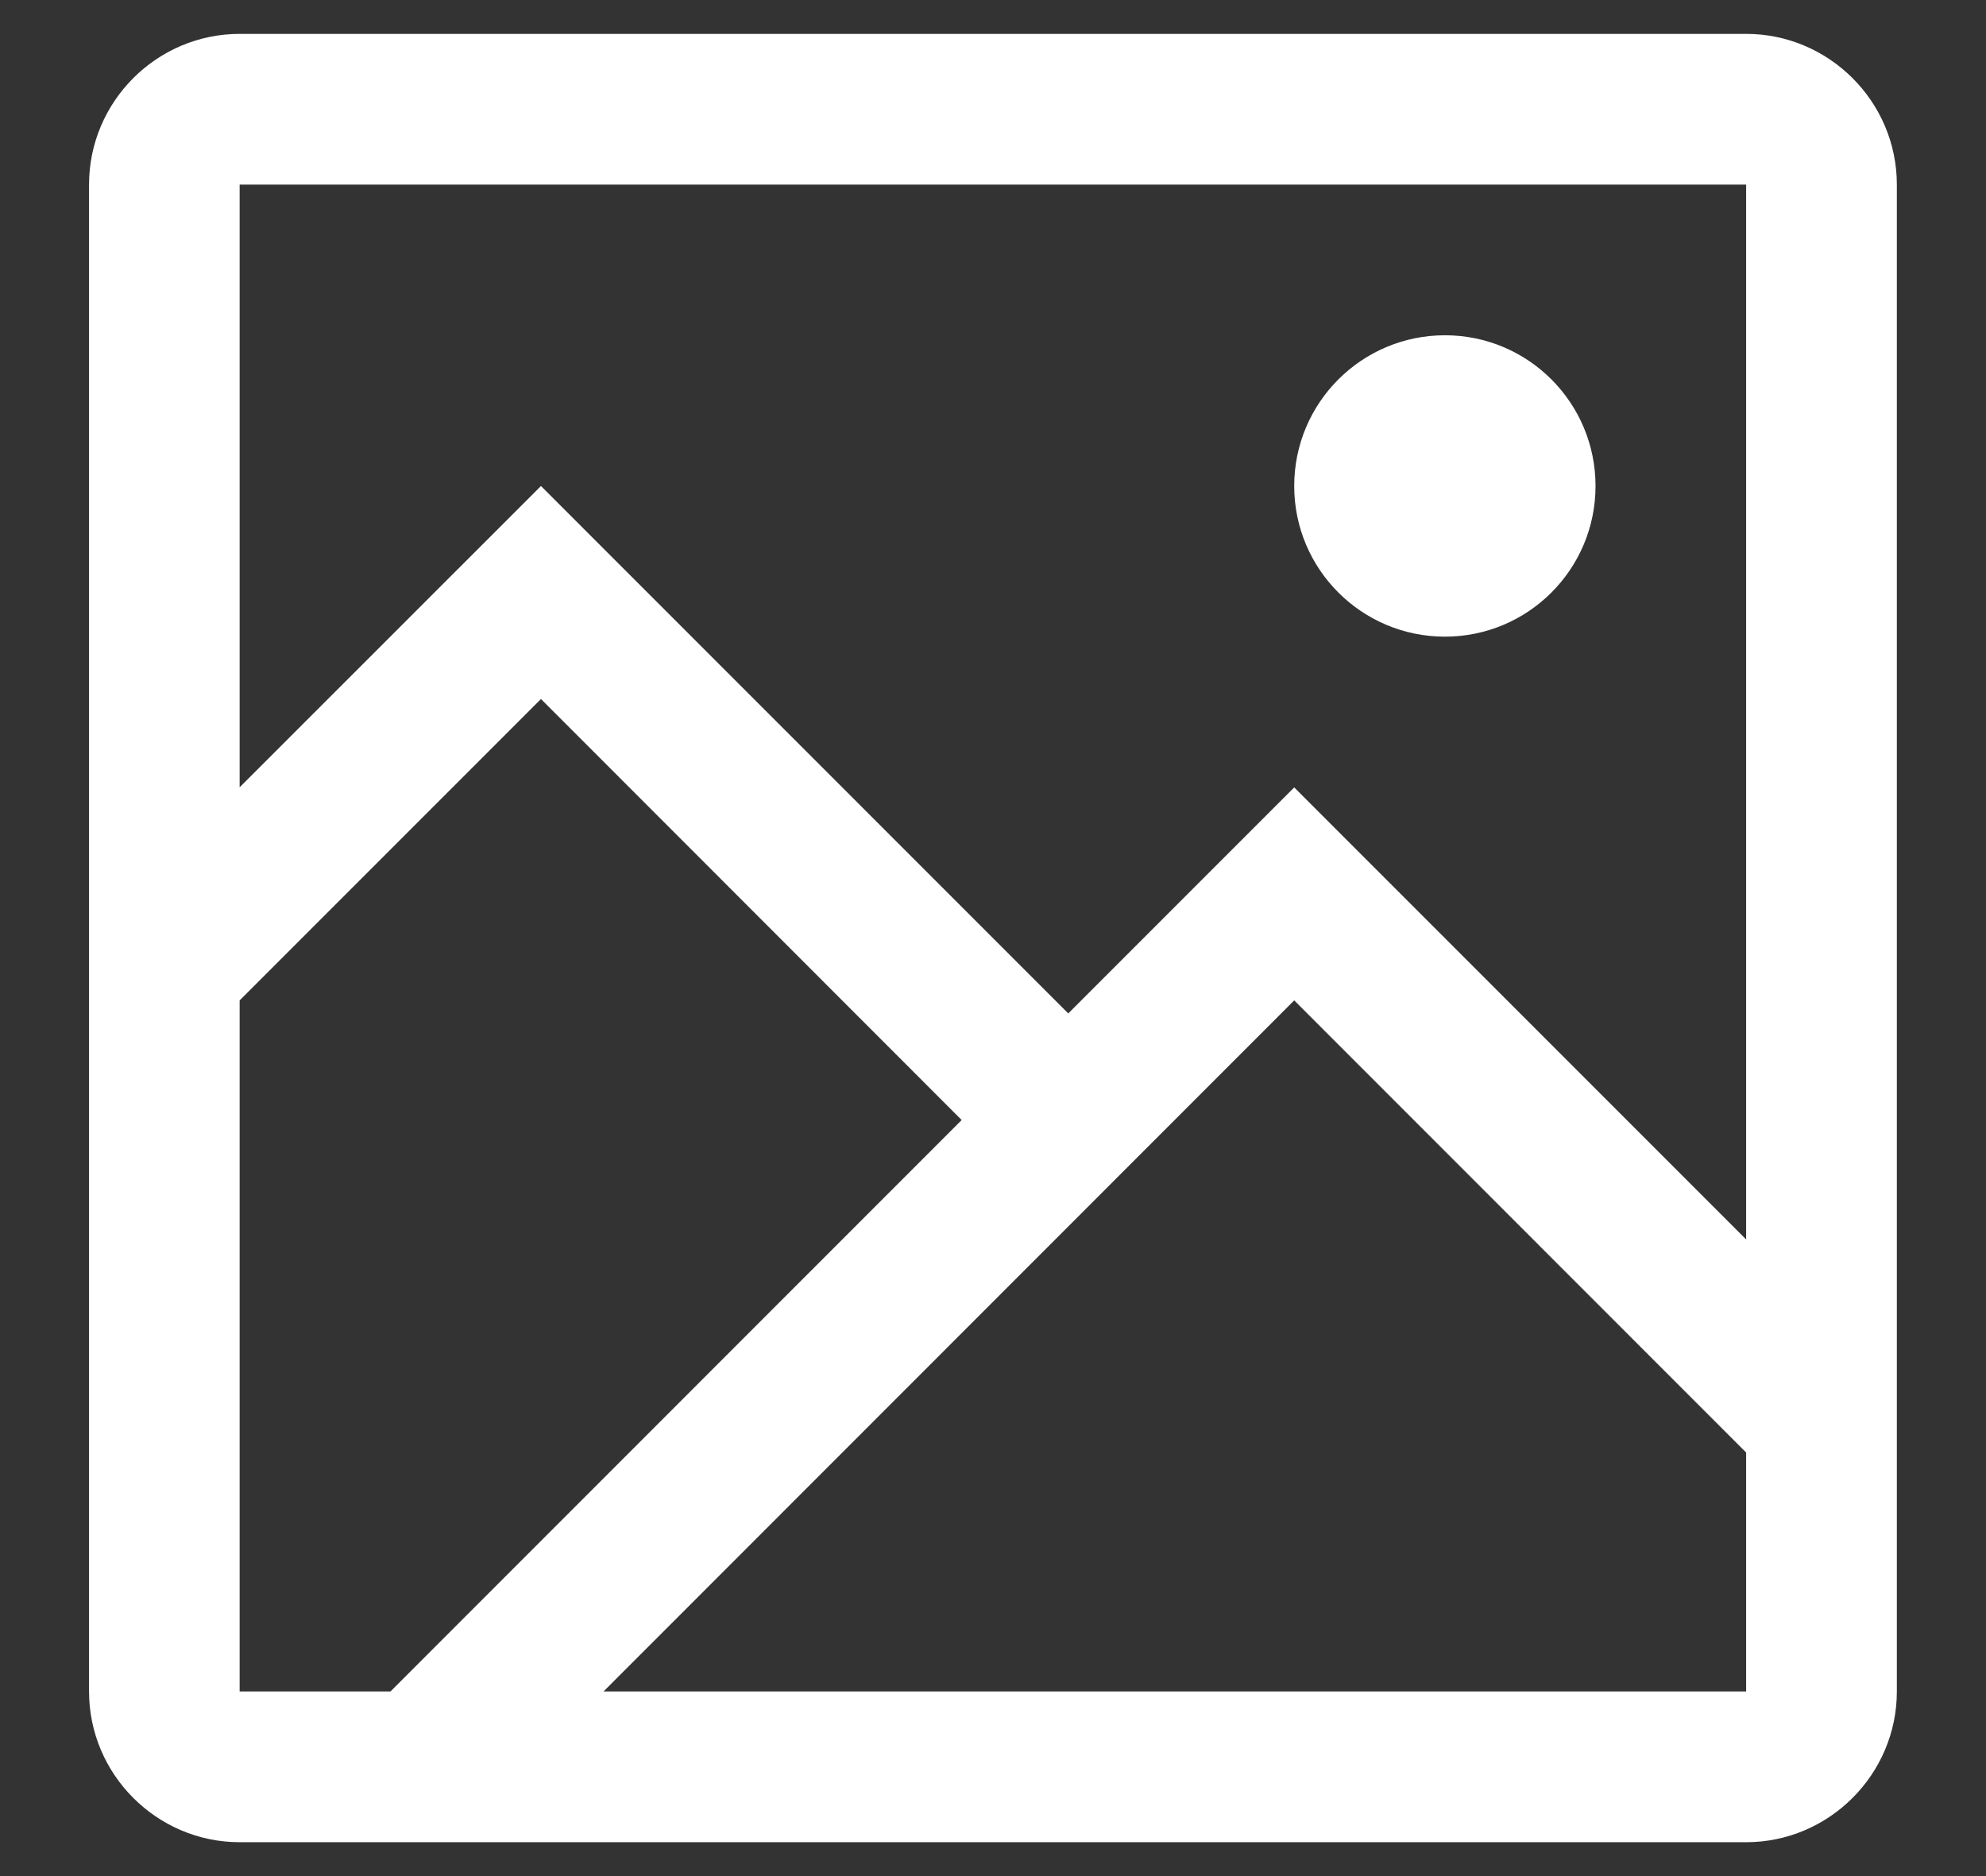<svg width="18" height="17" viewBox="0 0 18 17" fill="none" xmlns="http://www.w3.org/2000/svg">
<rect x="0" y="0" width="18" height="17" fill="#333333" stroke="none"/>
<g id="Vector">
<path d="M14.461 4.404C14.461 5.158 13.85 5.769 13.096 5.769C12.342 5.769 11.73 5.158 11.73 4.404C11.73 3.649 12.342 3.038 13.096 3.038C13.85 3.038 14.461 3.649 14.461 4.404Z" fill="white"/>
<path d="M15.826 0.307H2.172C1.421 0.307 0.807 0.921 0.807 1.673V15.327C0.807 16.078 1.421 16.693 2.172 16.693H15.826C16.577 16.693 17.192 16.078 17.192 15.327V1.673C17.192 0.921 16.577 0.307 15.826 0.307V0.307ZM2.172 15.327V9.065L4.903 6.334L8.716 10.149L3.539 15.327L2.172 15.327ZM15.826 15.327H5.47L11.73 9.065L15.826 13.162V15.327ZM15.826 11.231L11.73 7.135L9.682 9.183L4.903 4.404L2.172 7.134V1.673H15.826L15.826 11.231Z" fill="white"/>
</g>
</svg>
